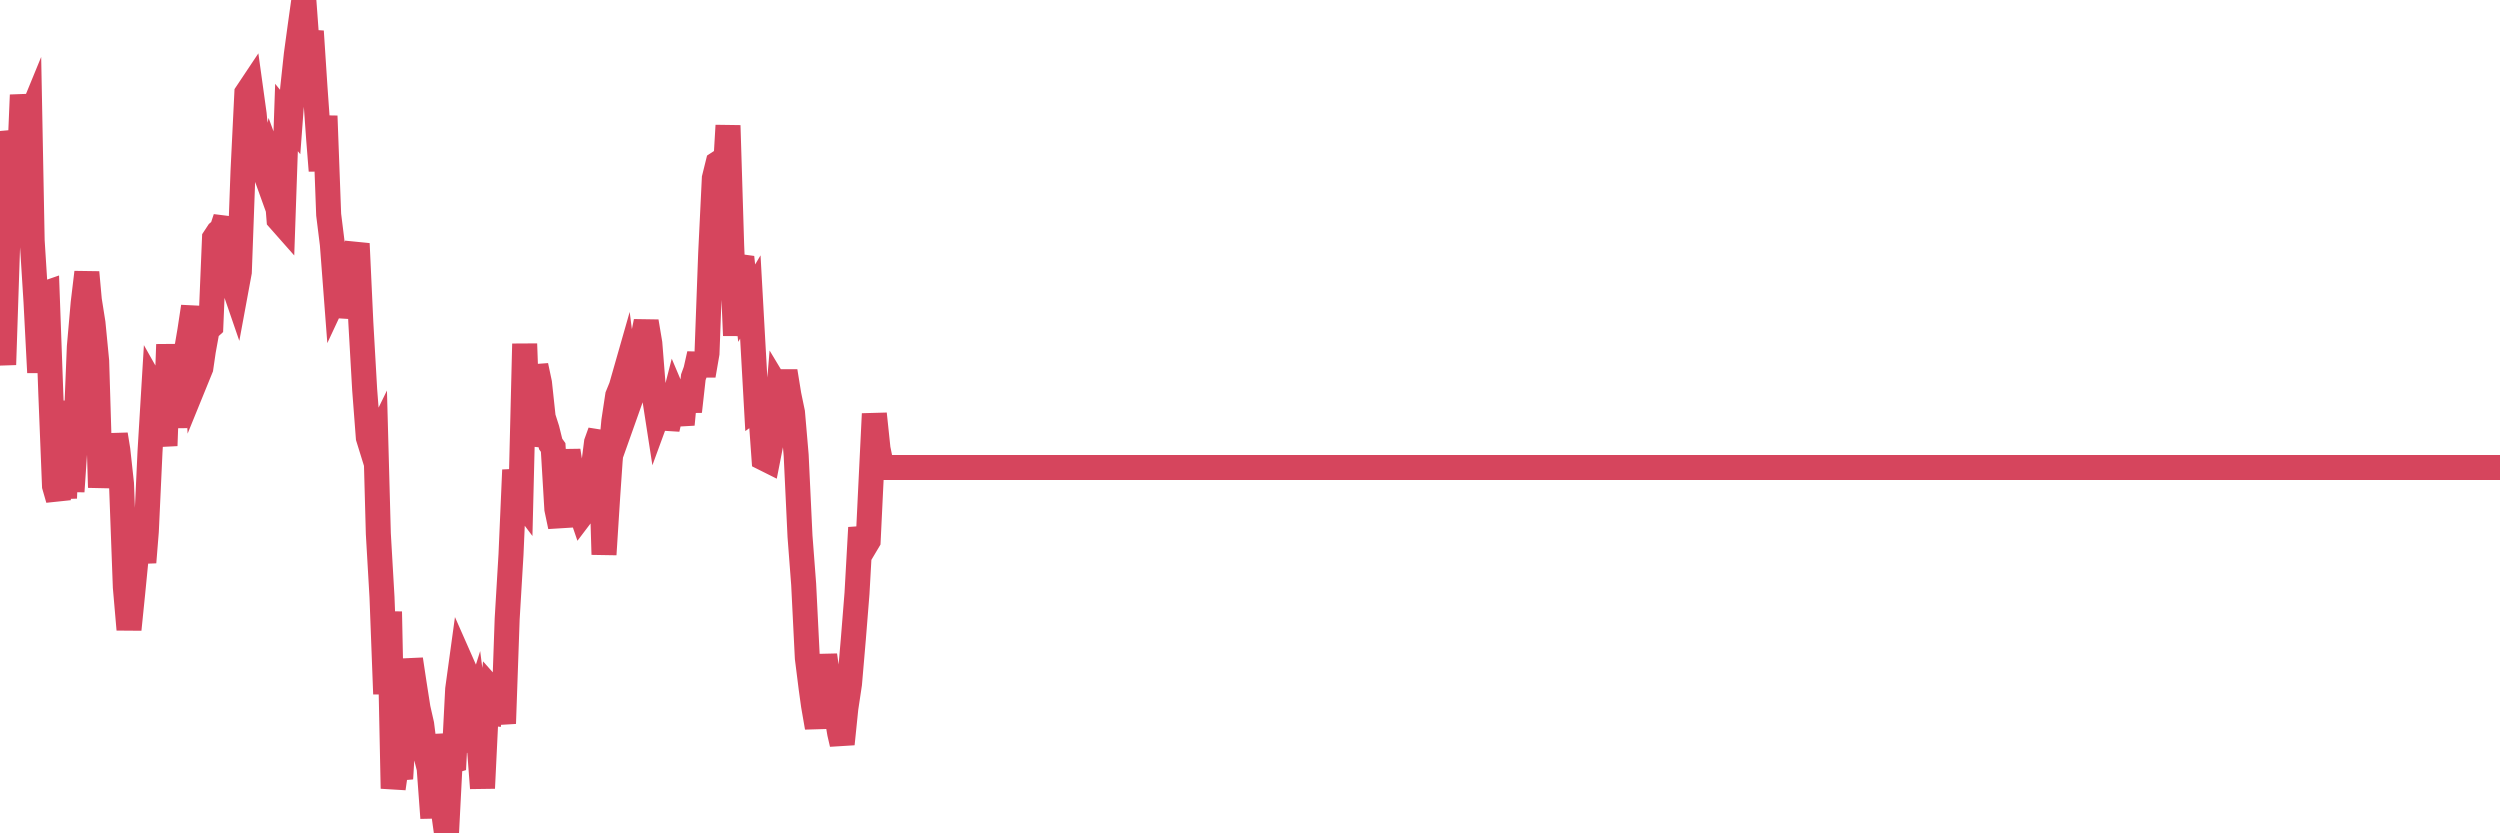 <?xml version="1.0"?><svg width="150px" height="50px" xmlns="http://www.w3.org/2000/svg" xmlns:xlink="http://www.w3.org/1999/xlink"> <polyline fill="none" stroke="#d6455d" stroke-width="1.5px" stroke-linecap="round" stroke-miterlimit="5" points="0.00,19.63 0.22,21.88 0.45,14.94 0.67,7.89 0.89,8.92 1.12,10.94 1.34,5.70 1.56,7.61 1.79,7.05 1.93,14.44 2.16,18.10 2.38,22.35 2.60,17.65 2.83,17.57 3.05,23.65 3.27,29.16 3.50,29.96 3.65,27.82 3.87,29.89 4.09,24.06 4.32,29.49 4.54,26.22 4.76,20.81 4.99,18.18 5.21,16.34 5.36,18.00 5.58,19.39 5.80,21.66 6.03,29.25 6.25,26.26 6.47,29.00 6.70,28.25 6.92,26.07 7.07,27.00 7.29,29.02 7.52,35.23 7.74,37.77 7.96,35.60 8.19,33.26 8.41,32.34 8.63,33.74 8.78,31.88 9.00,27.11 9.23,23.29 9.45,23.68 9.67,25.09 9.90,26.74 10.12,20.67 10.34,24.84 10.49,25.55 10.72,24.32 10.94,21.53 11.16,21.20 11.39,19.85 11.61,18.40 11.83,22.62 12.05,22.08 12.20,21.05 12.43,19.78 12.65,19.58 12.87,14.29 13.10,13.94 13.32,13.75 13.54,13.08 13.77,16.44 13.92,16.87 14.14,17.51 14.36,16.32 14.58,10.29 14.81,5.59 15.03,5.26 15.25,6.85 15.48,9.28 15.63,9.69 15.85,10.21 16.07,10.82 16.30,9.76 16.52,10.36 16.74,13.16 16.97,13.42 17.19,7.05 17.41,7.32 17.56,5.31 17.78,3.26 18.01,1.57 18.23,0.00 18.45,3.00 18.68,1.88 18.90,5.25 19.12,8.35 19.27,10.24 19.50,6.96 19.72,12.88 19.94,14.65 20.17,17.68 20.39,17.21 20.61,18.98 20.84,18.08 20.98,16.24 21.21,15.50 21.43,14.62 21.65,19.35 21.88,23.38 22.10,26.26 22.32,26.97 22.55,26.50 22.70,32.02 22.92,35.83 23.14,41.64 23.37,36.70 23.59,47.31 23.81,45.77 24.04,46.72 24.26,43.02 24.41,43.29 24.63,39.56 24.85,41.02 25.08,42.49 25.30,43.46 25.52,45.19 25.75,46.10 25.97,49.08 26.12,44.09 26.34,45.72 26.57,48.41 26.79,50.00 27.01,45.71 27.24,45.64 27.46,41.35 27.68,39.75 27.83,40.09 28.05,45.11 28.28,43.25 28.50,42.55 28.72,44.27 28.95,47.29 29.17,42.74 29.39,42.77 29.54,41.44 29.77,41.70 29.99,42.00 30.21,43.41 30.43,37.14 30.66,33.27 30.88,28.20 31.10,29.78 31.25,29.98 31.48,20.63 31.70,26.67 31.92,25.77 32.15,21.94 32.37,22.98 32.59,25.03 32.82,25.75 33.04,26.64 33.19,26.85 33.41,30.54 33.63,31.59 33.86,28.80 34.08,27.04 34.30,28.44 34.53,28.50 34.75,30.43 34.90,30.87 35.12,30.58 35.35,29.69 35.57,28.29 35.79,26.55 36.02,25.91 36.24,33.27 36.46,29.81 36.61,27.63 36.83,25.26 37.06,23.74 37.28,23.20 37.50,22.43 37.73,24.23 37.95,23.61 38.17,20.58 38.32,21.07 38.55,20.39 38.77,19.29 38.99,20.60 39.22,23.51 39.44,24.93 39.66,24.33 39.89,24.28 40.03,25.74 40.26,24.72 40.48,23.86 40.70,24.38 40.93,25.47 41.15,23.14 41.37,24.69 41.60,22.63 41.75,22.22 41.97,21.24 42.19,22.53 42.42,21.20 42.64,15.21 42.86,10.69 43.08,9.80 43.31,9.65 43.46,11.27 43.68,7.53 43.90,14.73 44.13,20.13 44.35,15.99 44.57,16.02 44.80,18.19 45.02,17.82 45.17,20.52 45.39,24.45 45.61,24.29 45.84,27.50 46.06,27.61 46.28,26.49 46.51,26.05 46.73,23.41 46.88,23.66 47.10,22.27 47.33,23.69 47.55,24.75 47.77,27.31 48.00,32.17 48.22,35.06 48.44,39.48 48.67,41.31 48.81,42.32 49.04,43.65 49.26,41.69 49.48,39.31 49.71,40.94 49.93,41.44 50.15,42.62 50.38,43.99 50.53,44.64 50.75,42.50 50.97,41.03 51.20,38.35 51.42,35.60 51.64,31.66 51.87,32.82 52.09,32.45 52.24,29.33 52.46,24.83 52.68,26.92 52.91,28.05 53.13,28.05 53.35,28.05 53.58,28.05 53.80,28.05 53.95,28.05 54.17,28.05 54.40,28.05 54.62,28.05 54.84,28.05 55.07,28.05 55.29,28.05 55.51,28.05 55.66,28.05 55.88,28.05 56.11,28.05 56.33,28.05 56.55,28.05 56.78,28.05 57.00,28.05 57.22,28.05 57.37,28.05 57.60,28.05 57.82,28.05 58.04,28.05 58.27,28.05 58.49,28.05 58.71,28.05 58.93,28.05 59.08,28.05 59.31,28.05 59.53,28.05 59.75,28.05 59.98,28.05 60.20,28.05 60.42,28.05 60.65,28.05 60.80,28.05 61.02,28.05 61.24,28.05 61.46,28.05 61.69,28.05 61.91,28.05 62.13,28.05 62.36,28.05 62.51,28.05 62.73,28.05 62.95,28.05 63.18,28.05 63.40,28.05 63.62,28.05 63.85,28.05 64.07,28.05 64.22,28.05 64.44,28.05 64.66,28.05 64.89,28.05 65.11,28.05 65.33,28.05 65.56,28.05 65.78,28.05 66.00,28.05 66.15,28.05 66.38,28.05 66.60,28.05 66.82,28.05 67.05,28.05 67.27,28.05 67.49,28.05 67.72,28.05 67.86,28.05 68.09,28.05 68.31,28.05 68.53,28.05 68.76,28.05 68.98,28.05 69.20,28.05 69.43,28.05 69.58,28.05 69.80,28.05 70.02,28.05 70.25,28.05 70.47,28.05 70.69,28.05 70.92,28.05 71.14,28.05 71.29,28.05 71.51,28.05 71.73,28.05 71.96,28.05 72.18,28.05 72.40,28.05 72.63,28.05 72.85,28.05 73.00,28.05 73.22,28.05 73.45,28.05 73.67,28.05 73.89,28.05 74.11,28.05 74.34,28.05 74.56,28.05 74.71,28.05 74.93,28.05 75.16,28.05 75.38,28.05 75.60,28.05 75.83,28.05 76.05,28.05 76.27,28.05 76.42,28.05 76.65,28.05 76.87,28.05 77.09,28.05 77.31,28.05 77.54,28.05 77.76,28.05 77.98,28.05 78.13,28.05 78.36,28.05 78.58,28.05 78.80,28.05 79.03,28.05 79.25,28.05 79.47,28.05 79.70,28.05 79.84,28.05 80.07,28.05 80.29,28.05 80.51,28.05 80.74,28.05 80.96,28.05 81.18,28.05 81.41,28.05 81.63,28.05 81.78,28.05 82.00,28.05 82.23,28.05 82.45,28.05 82.67,28.05 82.90,28.05 83.12,28.05 83.34,28.05 83.49,28.05 83.71,28.05 83.94,28.05 84.16,28.05 84.38,28.05 84.61,28.05 84.83,28.05 85.05,28.05 85.20,28.05 85.43,28.05 85.65,28.05 85.87,28.05 86.10,28.05 86.32,28.05 86.54,28.05 86.77,28.05 86.91,28.05 87.14,28.05 87.36,28.05 87.58,28.05 87.81,28.05 88.03,28.05 88.25,28.05 88.48,28.05 88.63,28.05 88.85,28.05 89.07,28.05 89.30,28.05 89.52,28.05 89.74,28.05 89.96,28.05 90.19,28.05 90.34,28.05 90.56,28.05 90.78,28.05 91.01,28.05 91.23,28.05 91.45,28.05 91.68,28.05 91.90,28.05 92.05,28.05 92.27,28.05 92.49,28.05 92.72,28.05 92.94,28.05 93.16,28.05 93.39,28.05 93.61,28.05 93.76,28.05 93.98,28.05 94.21,28.05 94.43,28.05 94.65,28.05 94.88,28.05 95.10,28.05 95.32,28.05 95.47,28.05 95.69,28.05 95.92,28.05 96.14,28.05 96.36,28.05 96.59,28.05 96.81,28.05 97.03,28.05 97.26,28.05 97.41,28.05 97.63,28.05 97.85,28.05 98.08,28.05 98.30,28.05 98.52,28.05 98.75,28.05 98.97,28.05 99.12,28.05 99.34,28.05 99.56,28.05 99.79,28.05 100.01,28.05 100.23,28.05 100.46,28.05 100.68,28.05 100.83,28.05 101.05,28.05 101.28,28.05 101.50,28.05 101.72,28.05 101.95,28.05 102.17,28.05 102.39,28.05 102.54,28.05 102.76,28.05 102.99,28.05 103.21,28.05 103.43,28.05 103.66,28.05 103.88,28.05 104.10,28.05 104.25,28.05 104.48,28.05 104.70,28.05 104.92,28.05 105.15,28.05 105.37,28.05 105.59,28.05 105.81,28.05 105.96,28.05 106.19,28.05 106.41,28.05 106.63,28.05 106.86,28.05 107.08,28.05 107.30,28.05 107.53,28.05 107.68,28.05 107.90,28.05 108.12,28.05 108.34,28.05 108.57,28.05 108.79,28.05 109.01,28.05 109.24,28.05 109.39,28.05 109.61,28.05 109.83,28.05 110.06,28.05 110.28,28.05 110.50,28.05 110.73,28.05 110.95,28.05 111.10,28.05 111.32,28.05 111.54,28.05 111.77,28.05 111.99,28.05 112.21,28.05 112.44,28.05 112.66,28.05 112.88,28.05 113.03,28.05 113.26,28.05 113.48,28.05 113.70,28.05 113.93,28.05 114.15,28.05 114.37,28.05 114.60,28.05 114.74,28.05 114.97,28.05 115.19,28.05 115.41,28.05 115.64,28.05 115.86,28.05 116.08,28.05 116.31,28.05 116.46,28.05 116.68,28.05 116.90,28.05 117.13,28.05 117.35,28.05 117.57,28.05 117.80,28.05 118.02,28.05 118.17,28.05 118.39,28.05 118.61,28.05 118.84,28.05 119.06,28.05 119.28,28.05 119.51,28.05 119.73,28.05 119.88,28.05 120.10,28.05 120.33,28.05 120.55,28.05 120.77,28.05 120.99,28.05 121.22,28.05 121.44,28.05 121.59,28.05 121.81,28.05 122.04,28.05 122.26,28.05 122.48,28.05 122.71,28.05 122.93,28.05 123.15,28.05 123.30,28.05 123.52,28.05 123.75,28.05 123.97,28.05 124.19,28.05 124.42,28.05 124.64,28.05 124.86,28.05 125.01,28.05 125.24,28.05 125.46,28.05 125.68,28.05 125.91,28.05 126.13,28.05 126.35,28.05 126.58,28.05 126.72,28.05 126.95,28.05 127.17,28.05 127.39,28.05 127.62,28.05 127.84,28.05 128.06,28.05 128.29,28.05 128.44,28.05 128.66,28.05 128.88,28.05 129.11,28.05 129.33,28.05 129.55,28.05 129.78,28.05 130.00,28.05 130.22,28.05 130.37,28.05 130.59,28.05 130.82,28.05 131.04,28.05 131.26,28.05 131.49,28.05 131.71,28.05 131.93,28.05 132.08,28.05 132.31,28.05 132.53,28.05 132.75,28.05 132.98,28.05 133.20,28.05 133.42,28.05 133.65,28.05 133.79,28.05 134.02,28.05 134.24,28.05 134.46,28.05 134.69,28.05 134.91,28.05 135.13,28.05 135.36,28.05 135.51,28.05 135.73,28.05 135.95,28.05 136.18,28.05 136.40,28.05 136.62,28.05 136.84,28.05 137.07,28.05 137.22,28.05 137.44,28.05 137.66,28.05 137.89,28.05 138.11,28.05 138.33,28.05 138.56,28.05 138.78,28.05 138.93,28.05 139.15,28.05 139.37,28.05 139.60,28.05 139.82,28.05 140.04,28.05 140.27,28.05 140.49,28.05 140.64,28.05 140.86,28.05 141.09,28.05 141.31,28.05 141.53,28.05 141.76,28.05 141.98,28.05 142.20,28.05 142.35,28.05 142.57,28.05 142.80,28.05 143.02,28.05 143.24,28.05 143.47,28.05 143.69,28.05 143.91,28.05 144.06,28.05 144.29,28.05 144.51,28.05 144.73,28.05 144.96,28.05 145.18,28.05 145.40,28.05 145.63,28.05 145.85,28.05 146.00,28.05 146.22,28.05 146.44,28.05 146.67,28.05 146.89,28.05 147.11,28.05 147.34,28.05 147.56,28.05 147.71,28.05 147.93,28.05 148.16,28.05 148.38,28.05 148.60,28.05 148.83,28.05 149.05,28.05 149.27,28.05 149.42,28.05 149.64,28.05 149.87,28.05 150.00,28.05 "/></svg>